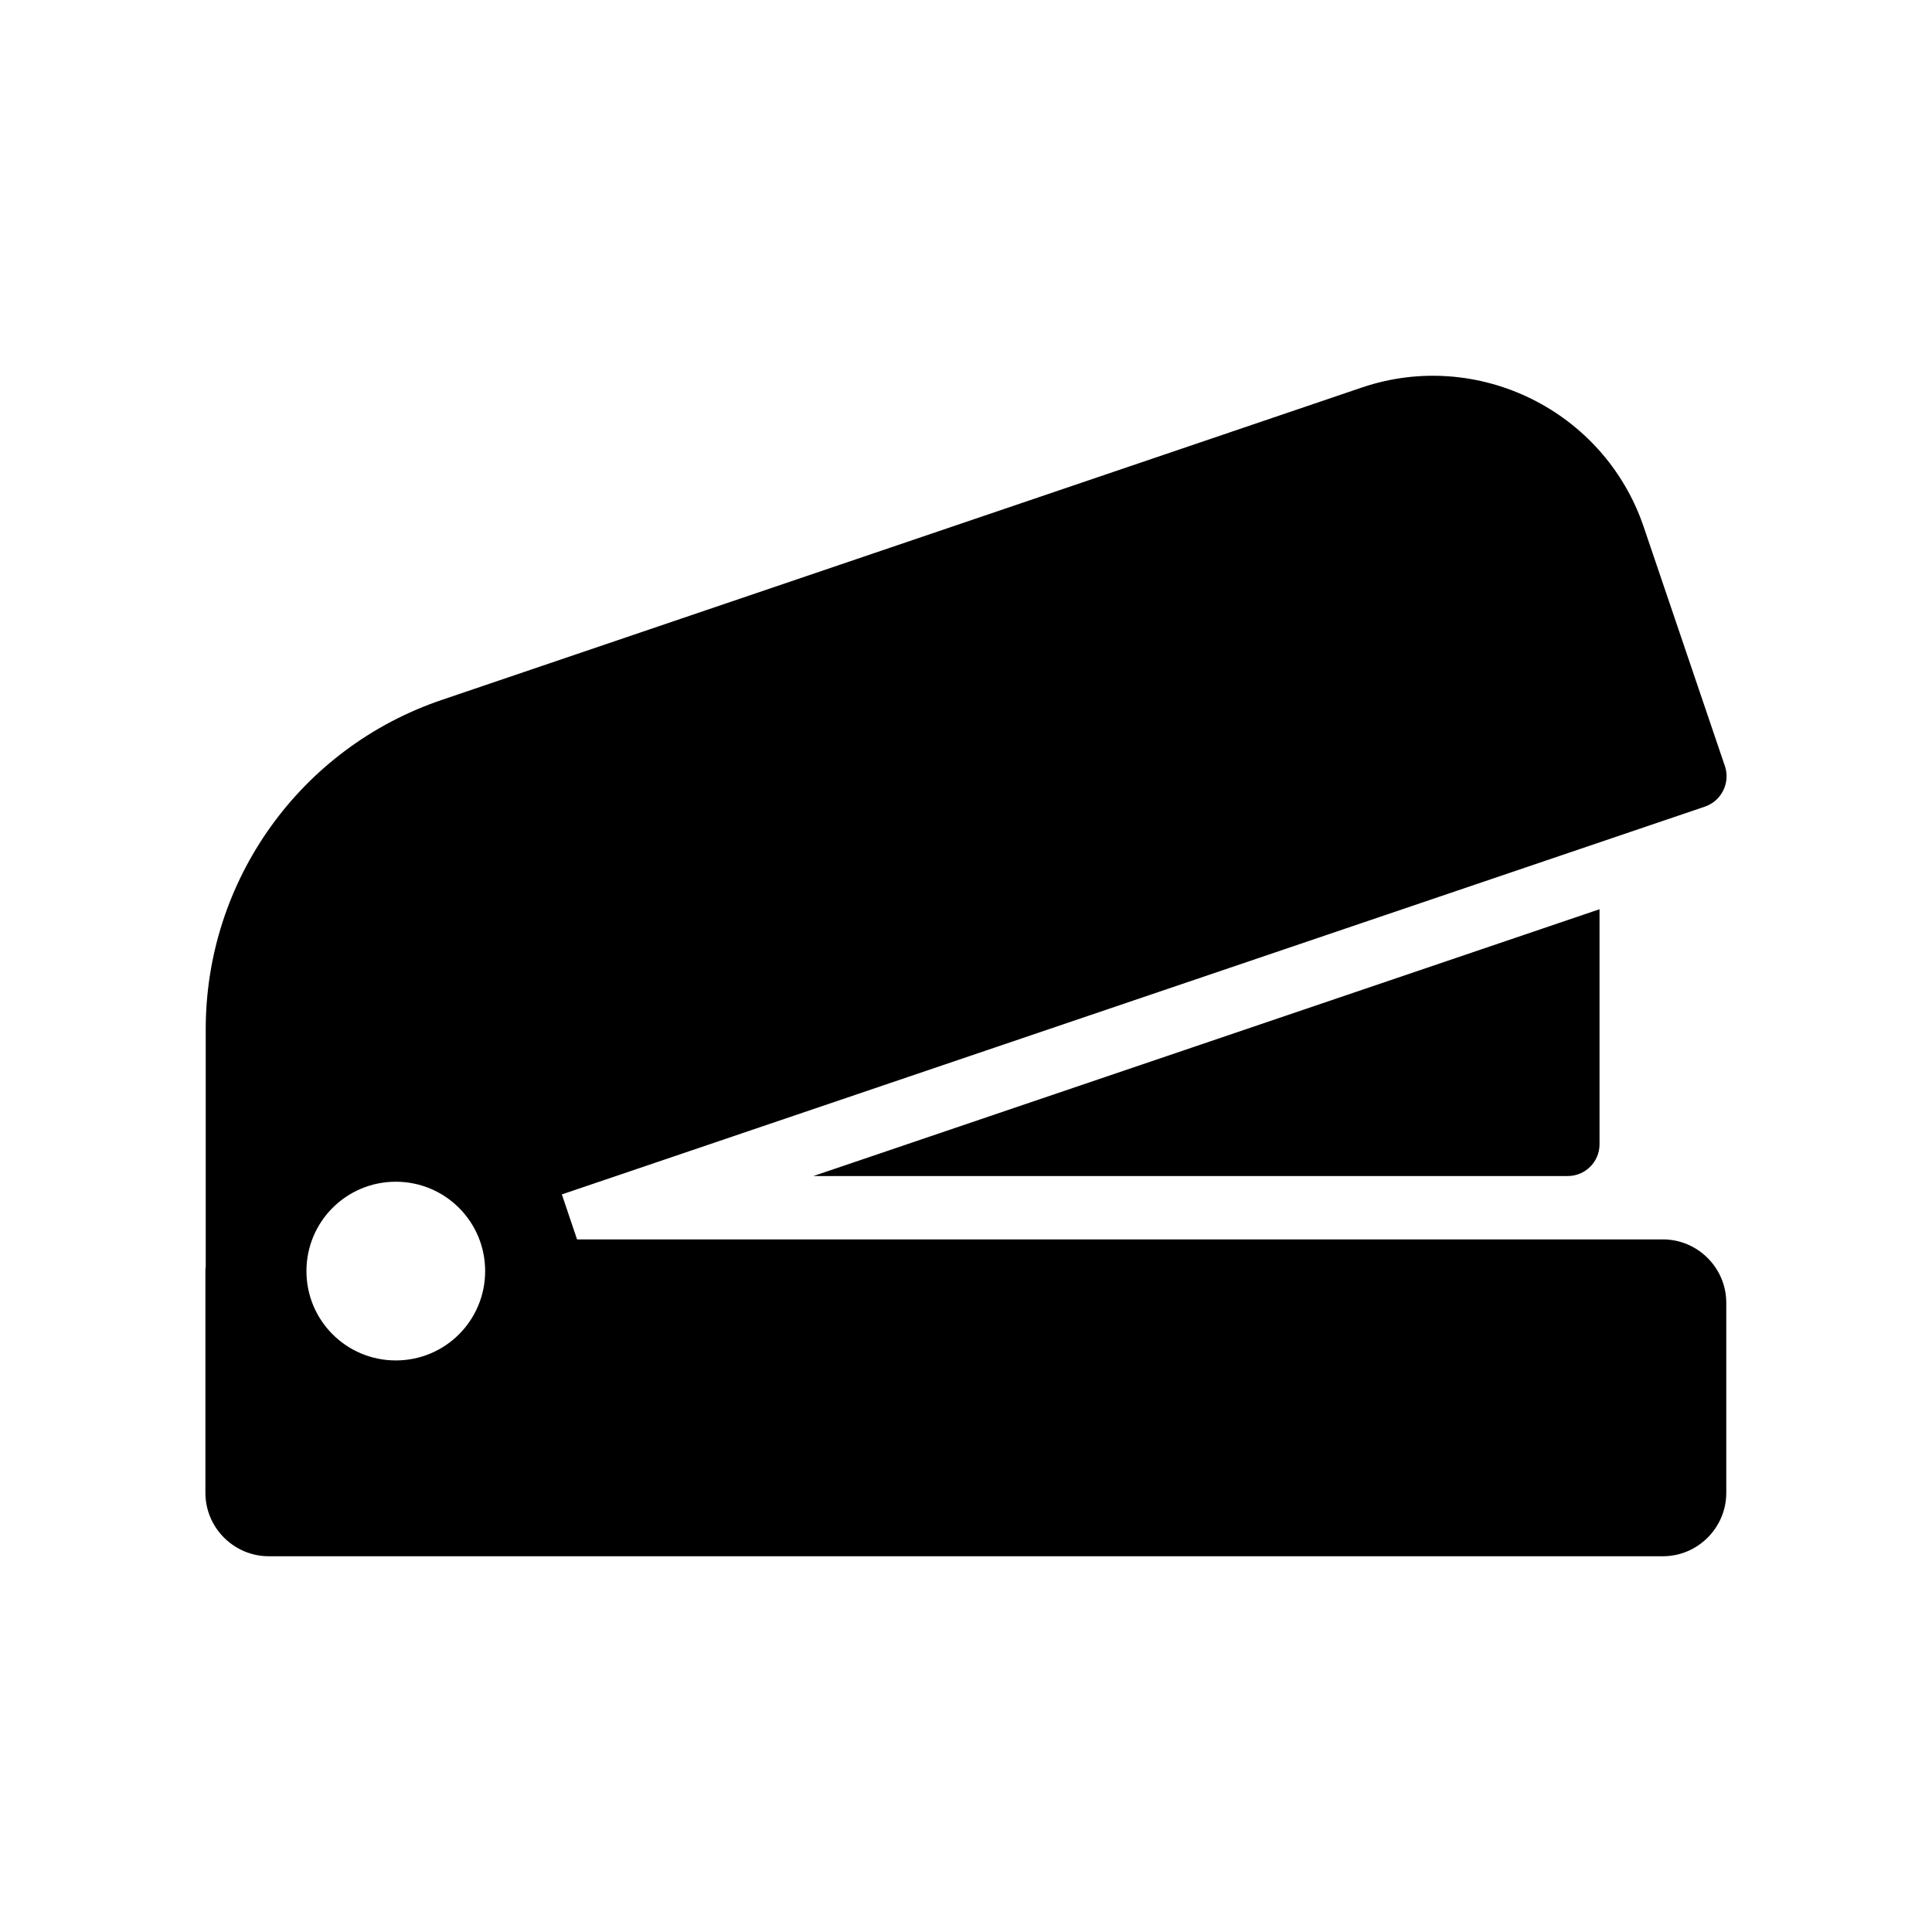 <?xml version="1.0" encoding="UTF-8"?>
<!-- Uploaded to: SVG Repo, www.svgrepo.com, Generator: SVG Repo Mixer Tools -->
<svg fill="#000000" width="800px" height="800px" version="1.1" viewBox="144 144 512 512" xmlns="http://www.w3.org/2000/svg">
 <g>
  <path d="m601.14 347.09-21.578-63.562c-10.496-30.734-43.914-47.191-74.562-36.863l-243.84 82.793c-37.535 12.68-62.727 47.863-62.641 87.496v62.723c-0.086 0.336-0.086 0.754-0.086 1.176v58.777c0 9.234 7.559 16.793 16.793 16.793h369.46c9.234 0 16.793-7.559 16.793-16.793v-50.383c0-9.238-7.559-16.793-16.793-16.793l-287.76 0.004-4.031-11.926 302.96-102.78c4.367-1.512 6.719-6.297 5.289-10.664zm-352.25 157.44c-13.098 0-23.68-10.582-23.68-23.68s10.582-23.68 23.68-23.68c13.098 0 23.68 10.582 23.68 23.68s-10.578 23.68-23.68 23.68z"/>
  <path d="m567.89 447.26v-62.305l-208.32 70.703h199.93c4.617-0.004 8.395-3.781 8.395-8.398z"/>
 </g>
</svg>